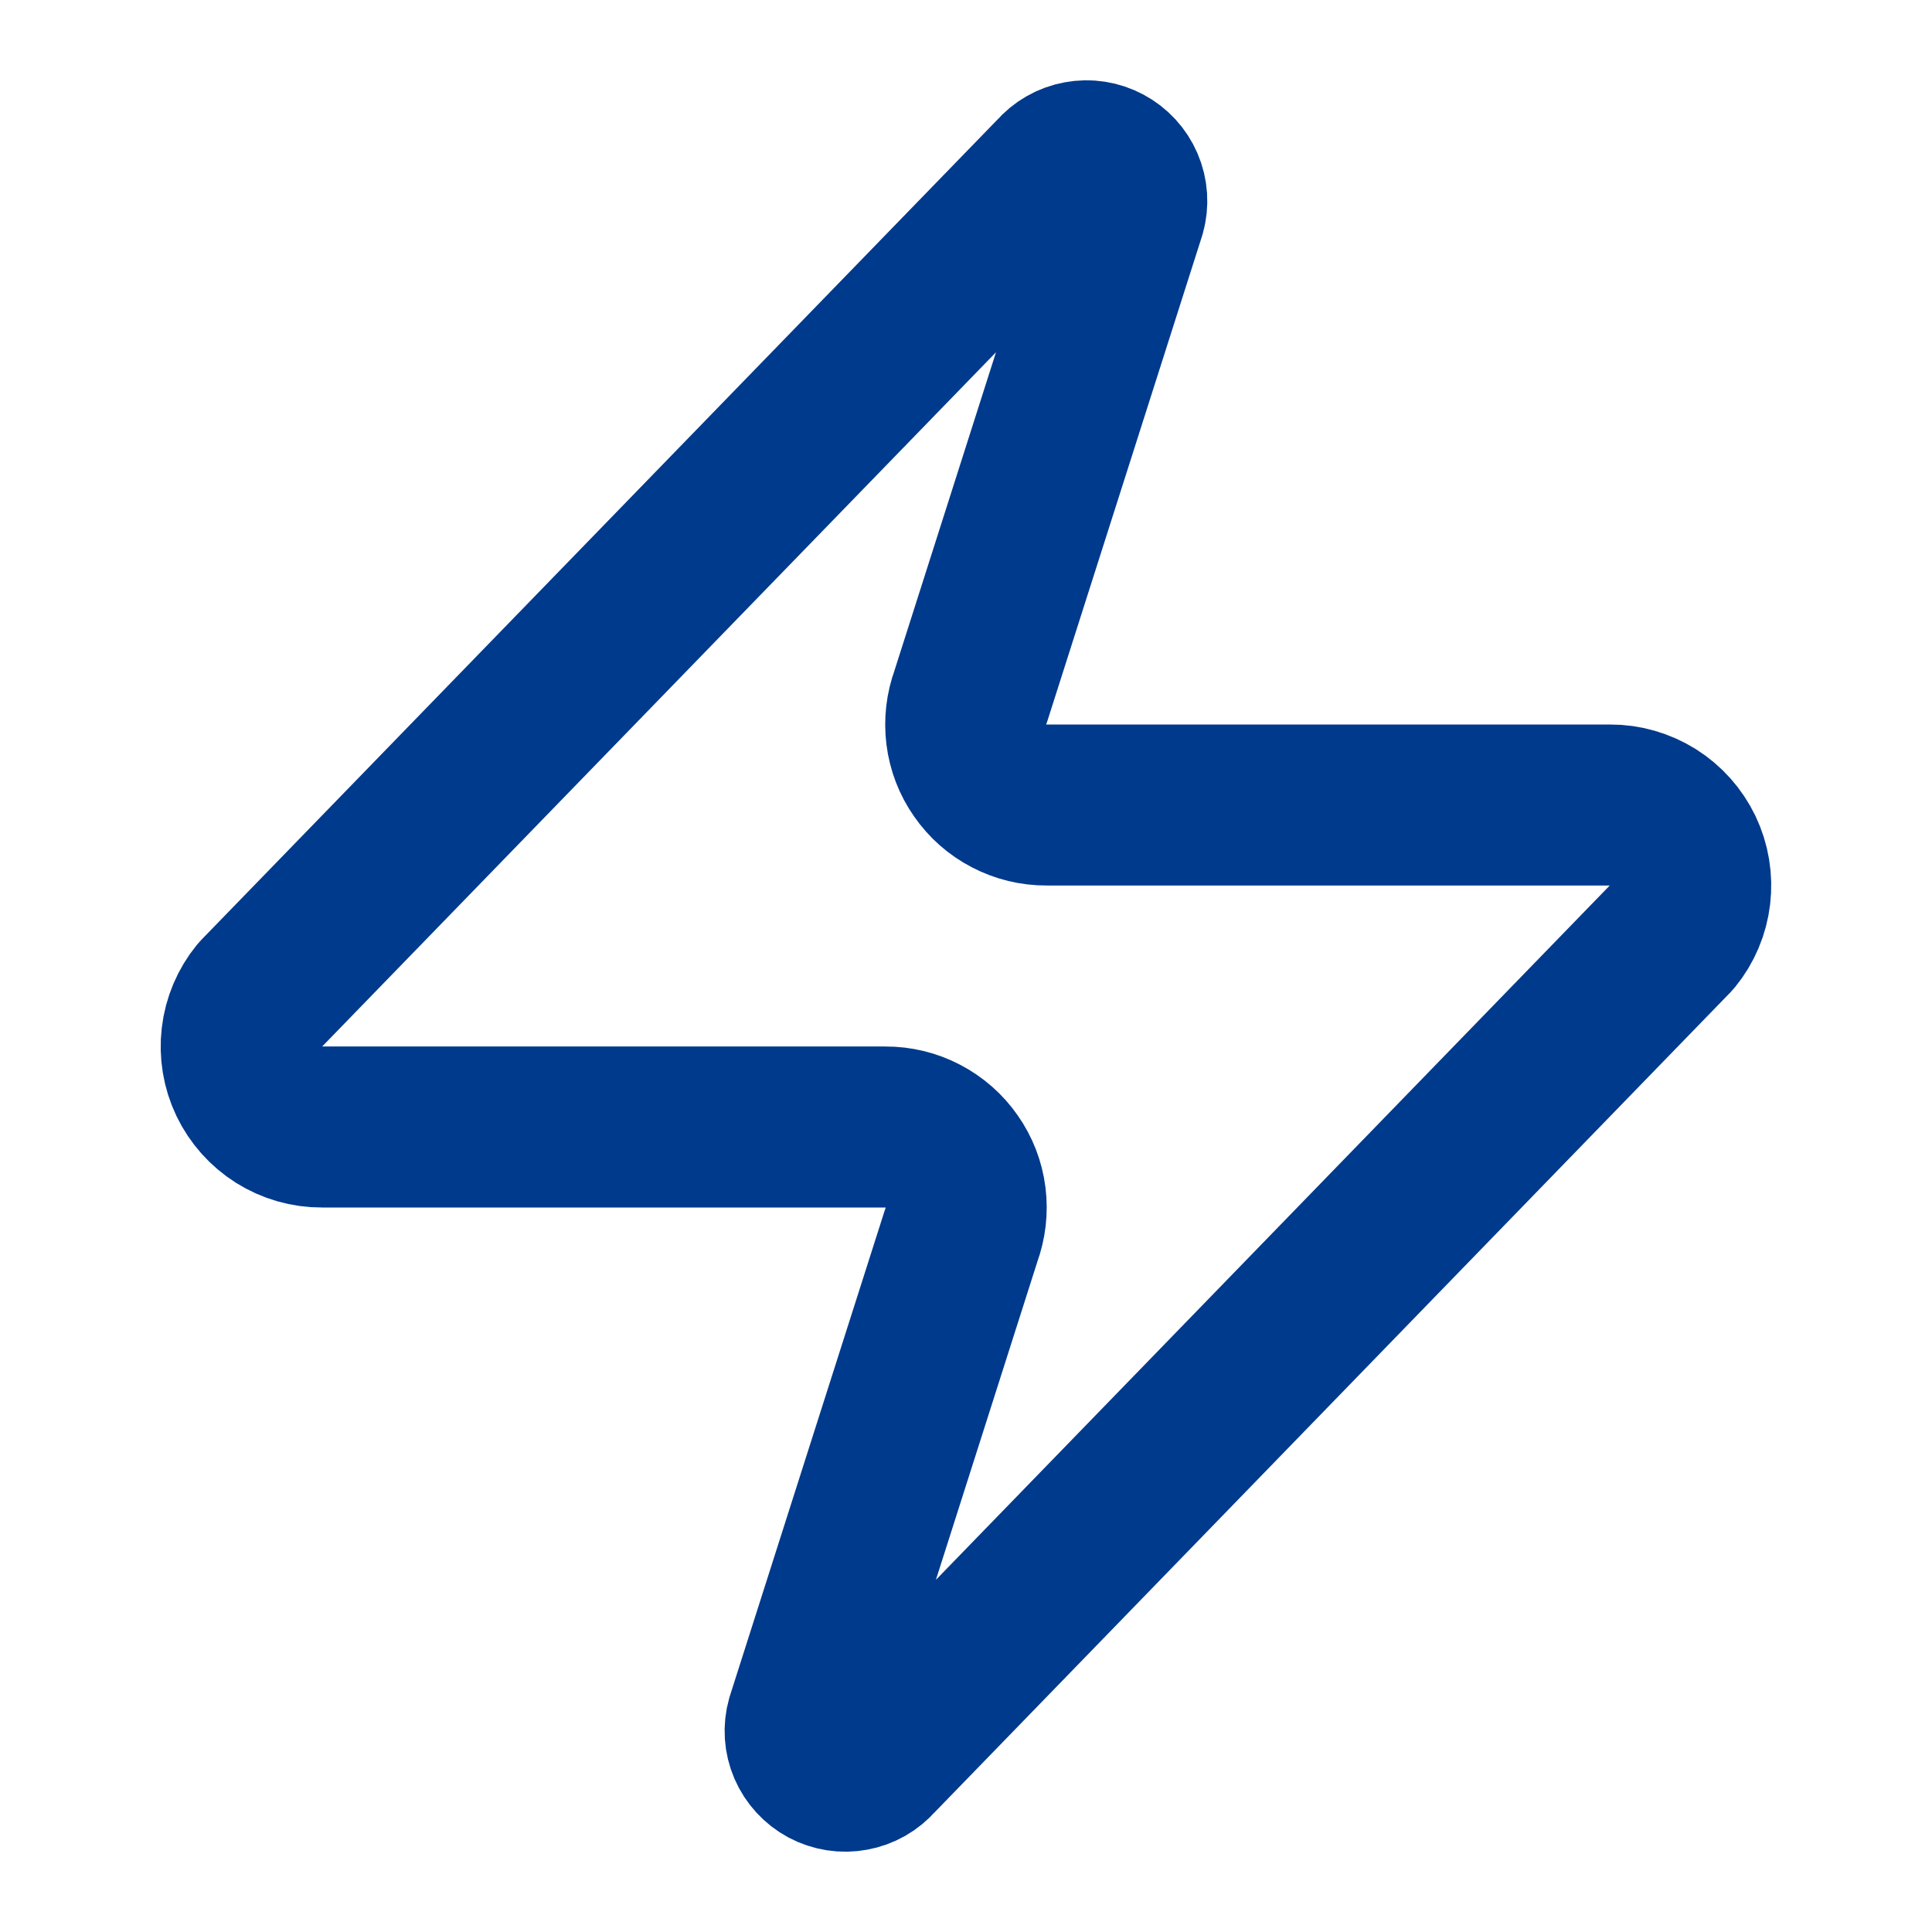 <svg width="24" height="24" viewBox="0 0 24 24" fill="none" xmlns="http://www.w3.org/2000/svg">
<path d="M3.999 14C3.81 14.001 3.625 13.948 3.464 13.847C3.304 13.746 3.176 13.602 3.094 13.432C3.012 13.261 2.981 13.071 3.003 12.883C3.025 12.695 3.1 12.517 3.22 12.37L13.12 2.17C13.194 2.084 13.295 2.026 13.406 2.006C13.518 1.985 13.633 2.003 13.733 2.057C13.833 2.11 13.912 2.196 13.957 2.3C14.002 2.404 14.01 2.521 13.979 2.63L12.059 8.65C12.003 8.802 11.984 8.965 12.004 9.125C12.024 9.286 12.083 9.439 12.176 9.571C12.268 9.704 12.391 9.813 12.535 9.887C12.678 9.962 12.838 10.001 12.999 10H20C20.189 9.999 20.374 10.053 20.535 10.153C20.695 10.254 20.823 10.398 20.905 10.568C20.987 10.739 21.018 10.93 20.996 11.117C20.974 11.305 20.899 11.483 20.779 11.63L10.88 21.83C10.805 21.916 10.704 21.974 10.592 21.994C10.481 22.015 10.366 21.997 10.266 21.944C10.166 21.89 10.087 21.804 10.042 21.7C9.997 21.596 9.989 21.479 10.02 21.37L11.94 15.35C11.996 15.198 12.015 15.036 11.995 14.875C11.975 14.714 11.916 14.561 11.823 14.429C11.731 14.296 11.608 14.188 11.464 14.113C11.321 14.038 11.161 13.999 10.999 14H3.999Z" stroke="#003A8C" stroke-width="2" stroke-linecap="round" stroke-linejoin="round"/>
</svg>
